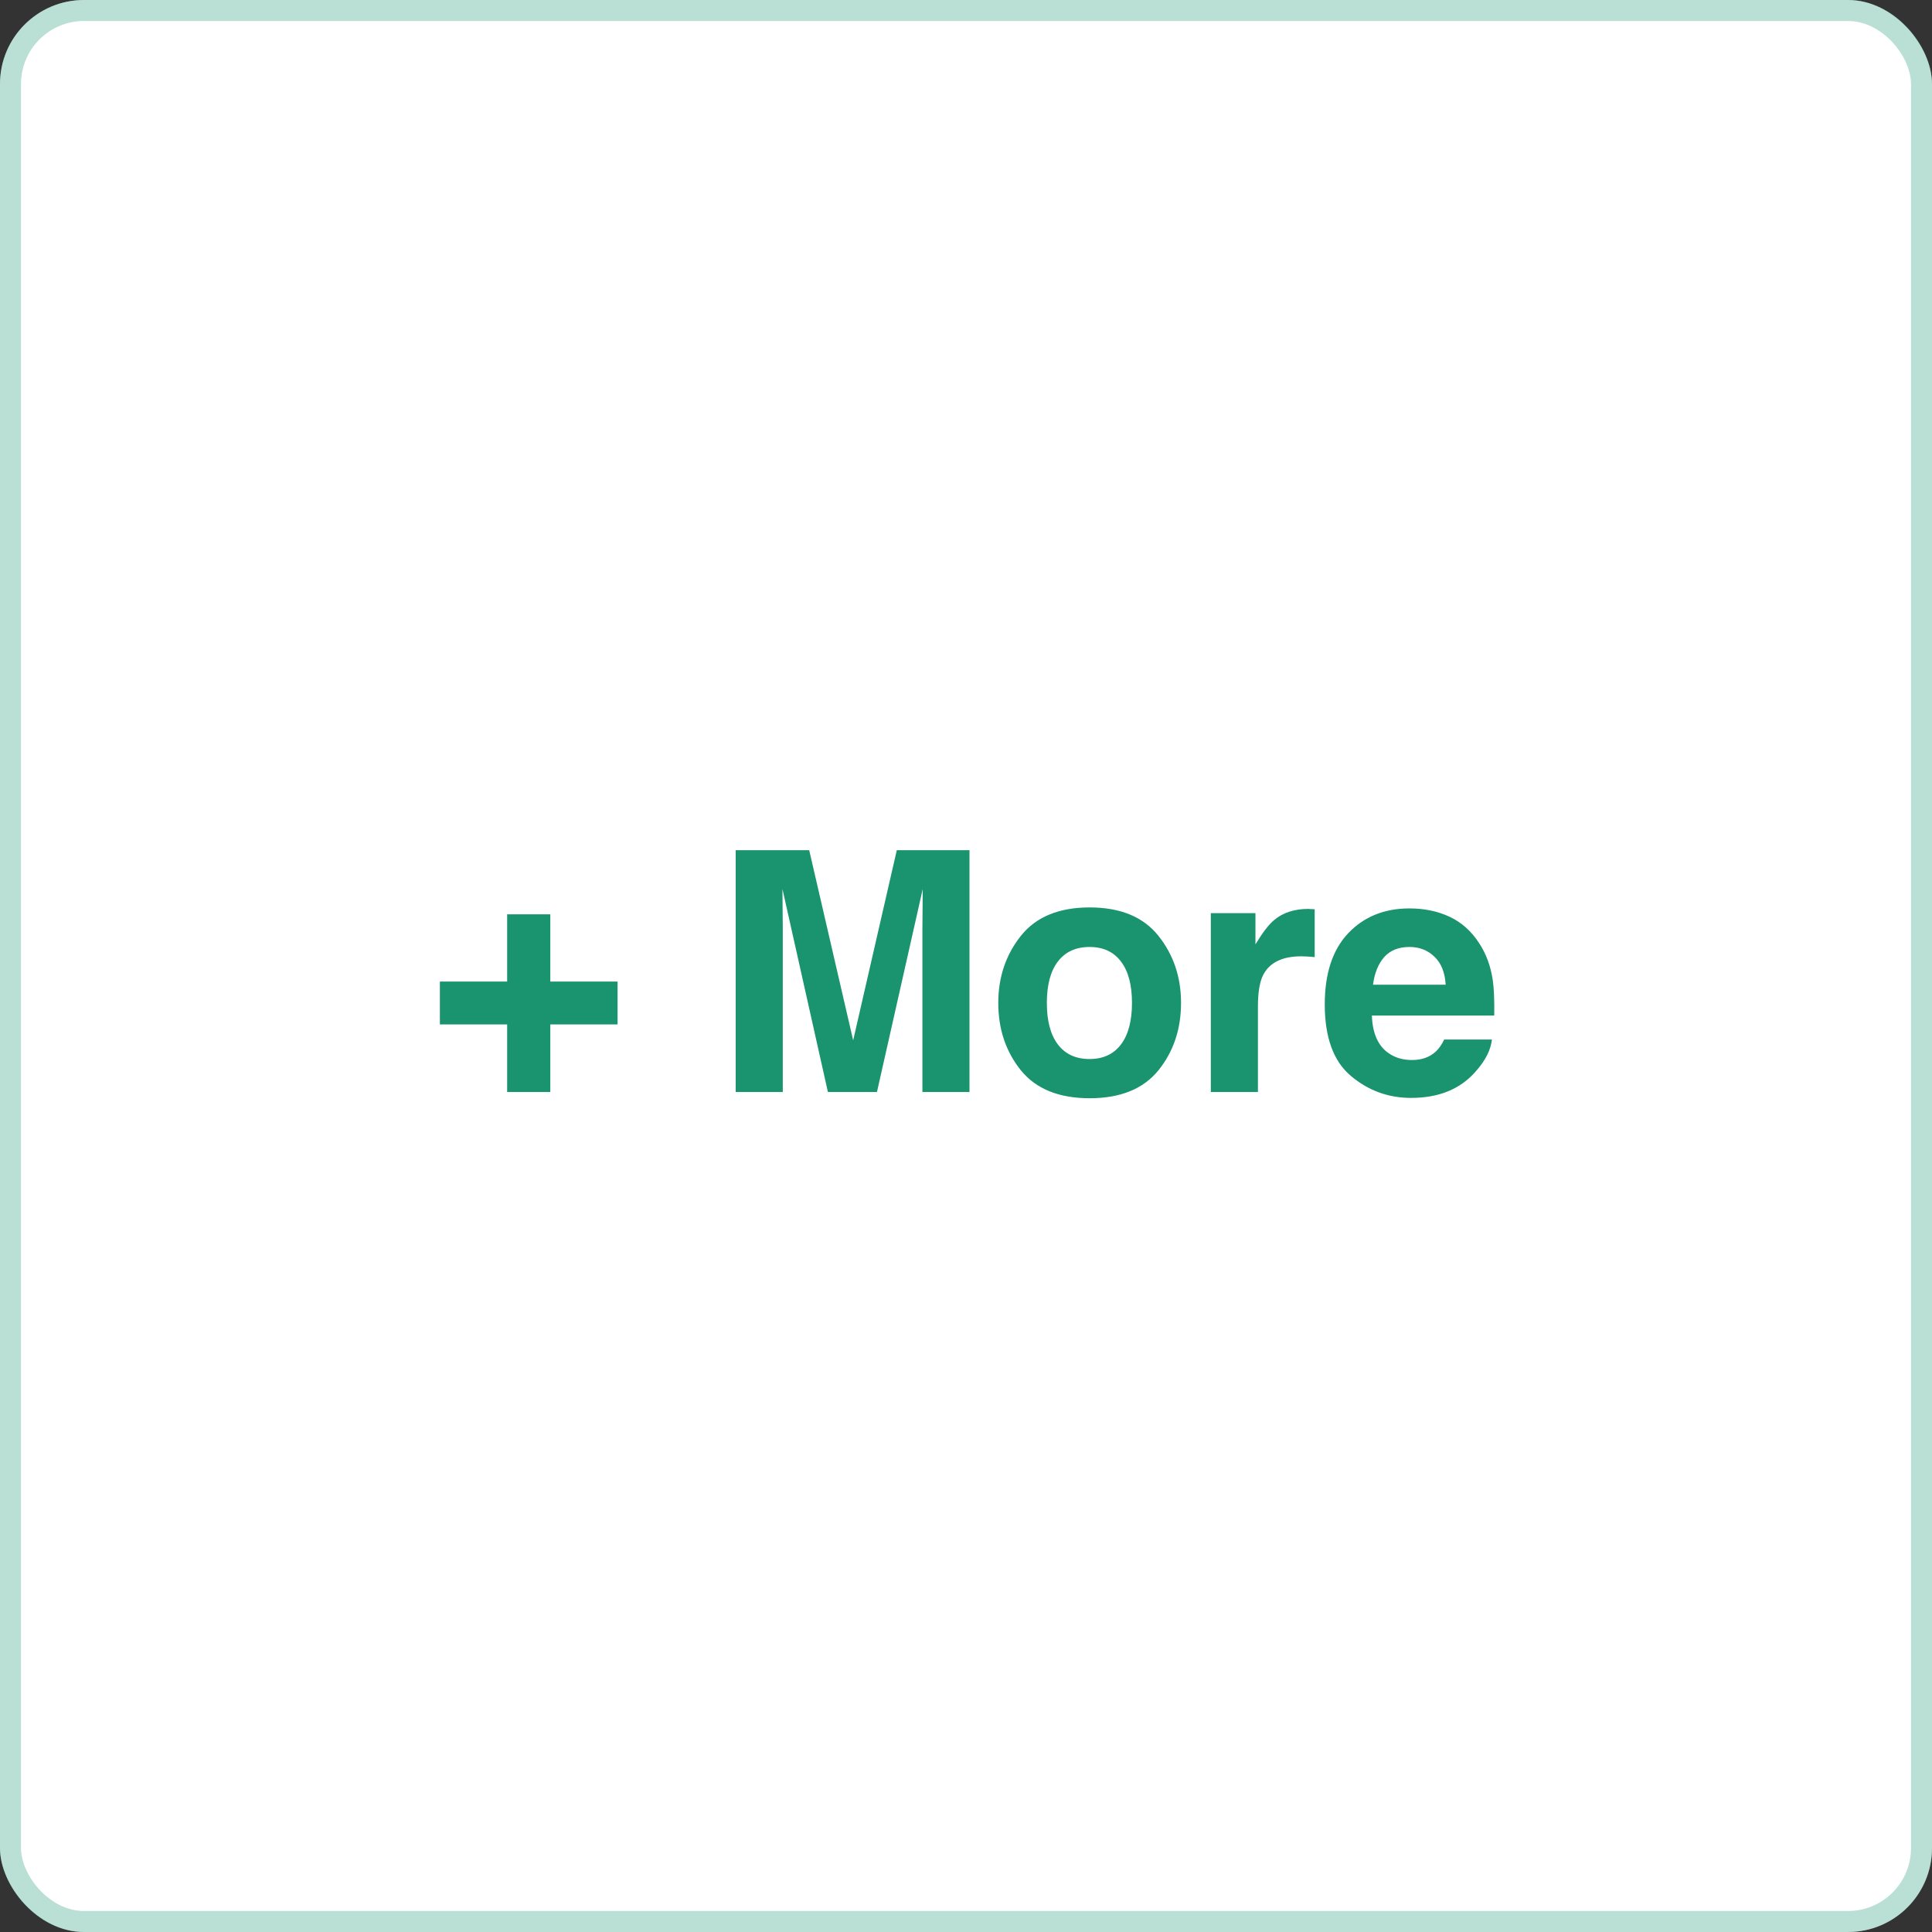 <svg width="92" height="92" viewBox="0 0 92 92" fill="none" xmlns="http://www.w3.org/2000/svg">
<rect x="0" y="0" width="92" height="92" fill="#333333" stroke="none"/>
<rect width="92" height="92" rx="4" fill="white"/>
<rect x="0.5" y="0.5" width="91" height="91" rx="3.5" stroke="#1A936F" stroke-opacity="0.3"/>
<path d="M20.947 48.781V46.742H24.15V43.539H26.205V46.742H29.408V48.781H26.205V52H24.15V48.781H20.947ZM42.705 40.484H46.166V52H43.924V44.211C43.924 43.987 43.926 43.675 43.932 43.273C43.937 42.867 43.939 42.555 43.939 42.336L41.76 52H39.424L37.26 42.336C37.26 42.555 37.262 42.867 37.267 43.273C37.273 43.675 37.275 43.987 37.275 44.211V52H35.033V40.484H38.533L40.627 49.539L42.705 40.484ZM51.881 50.43C52.532 50.43 53.032 50.198 53.381 49.734C53.73 49.271 53.904 48.612 53.904 47.758C53.904 46.904 53.73 46.247 53.381 45.789C53.032 45.325 52.532 45.094 51.881 45.094C51.23 45.094 50.727 45.325 50.373 45.789C50.024 46.247 49.85 46.904 49.85 47.758C49.85 48.612 50.024 49.271 50.373 49.734C50.727 50.198 51.23 50.43 51.881 50.43ZM56.24 47.758C56.24 49.008 55.881 50.078 55.162 50.969C54.443 51.854 53.352 52.297 51.889 52.297C50.425 52.297 49.334 51.854 48.615 50.969C47.897 50.078 47.537 49.008 47.537 47.758C47.537 46.529 47.897 45.464 48.615 44.562C49.334 43.661 50.425 43.211 51.889 43.211C53.352 43.211 54.443 43.661 55.162 44.562C55.881 45.464 56.24 46.529 56.24 47.758ZM62.307 43.281C62.349 43.281 62.382 43.284 62.408 43.289C62.44 43.289 62.505 43.292 62.604 43.297V45.578C62.463 45.562 62.338 45.552 62.229 45.547C62.119 45.542 62.031 45.539 61.963 45.539C61.067 45.539 60.466 45.831 60.158 46.414C59.987 46.742 59.901 47.247 59.901 47.93V52H57.658V43.484H59.783V44.969C60.127 44.401 60.427 44.013 60.682 43.805C61.099 43.456 61.64 43.281 62.307 43.281ZM67.116 45.094C66.6 45.094 66.199 45.255 65.912 45.578C65.631 45.901 65.454 46.339 65.381 46.891H68.842C68.806 46.302 68.626 45.857 68.303 45.555C67.985 45.247 67.59 45.094 67.116 45.094ZM67.116 43.258C67.824 43.258 68.462 43.391 69.03 43.656C69.597 43.922 70.066 44.341 70.436 44.914C70.769 45.419 70.985 46.005 71.084 46.672C71.142 47.062 71.165 47.625 71.155 48.359H65.327C65.358 49.214 65.626 49.812 66.131 50.156C66.439 50.37 66.808 50.477 67.241 50.477C67.699 50.477 68.071 50.346 68.358 50.086C68.514 49.945 68.652 49.75 68.772 49.5H71.045C70.988 50.005 70.725 50.518 70.256 51.039C69.527 51.867 68.506 52.281 67.194 52.281C66.11 52.281 65.155 51.932 64.327 51.234C63.498 50.536 63.084 49.401 63.084 47.828C63.084 46.354 63.457 45.224 64.202 44.438C64.952 43.651 65.923 43.258 67.116 43.258Z" fill="#1A936F"/>
</svg>
